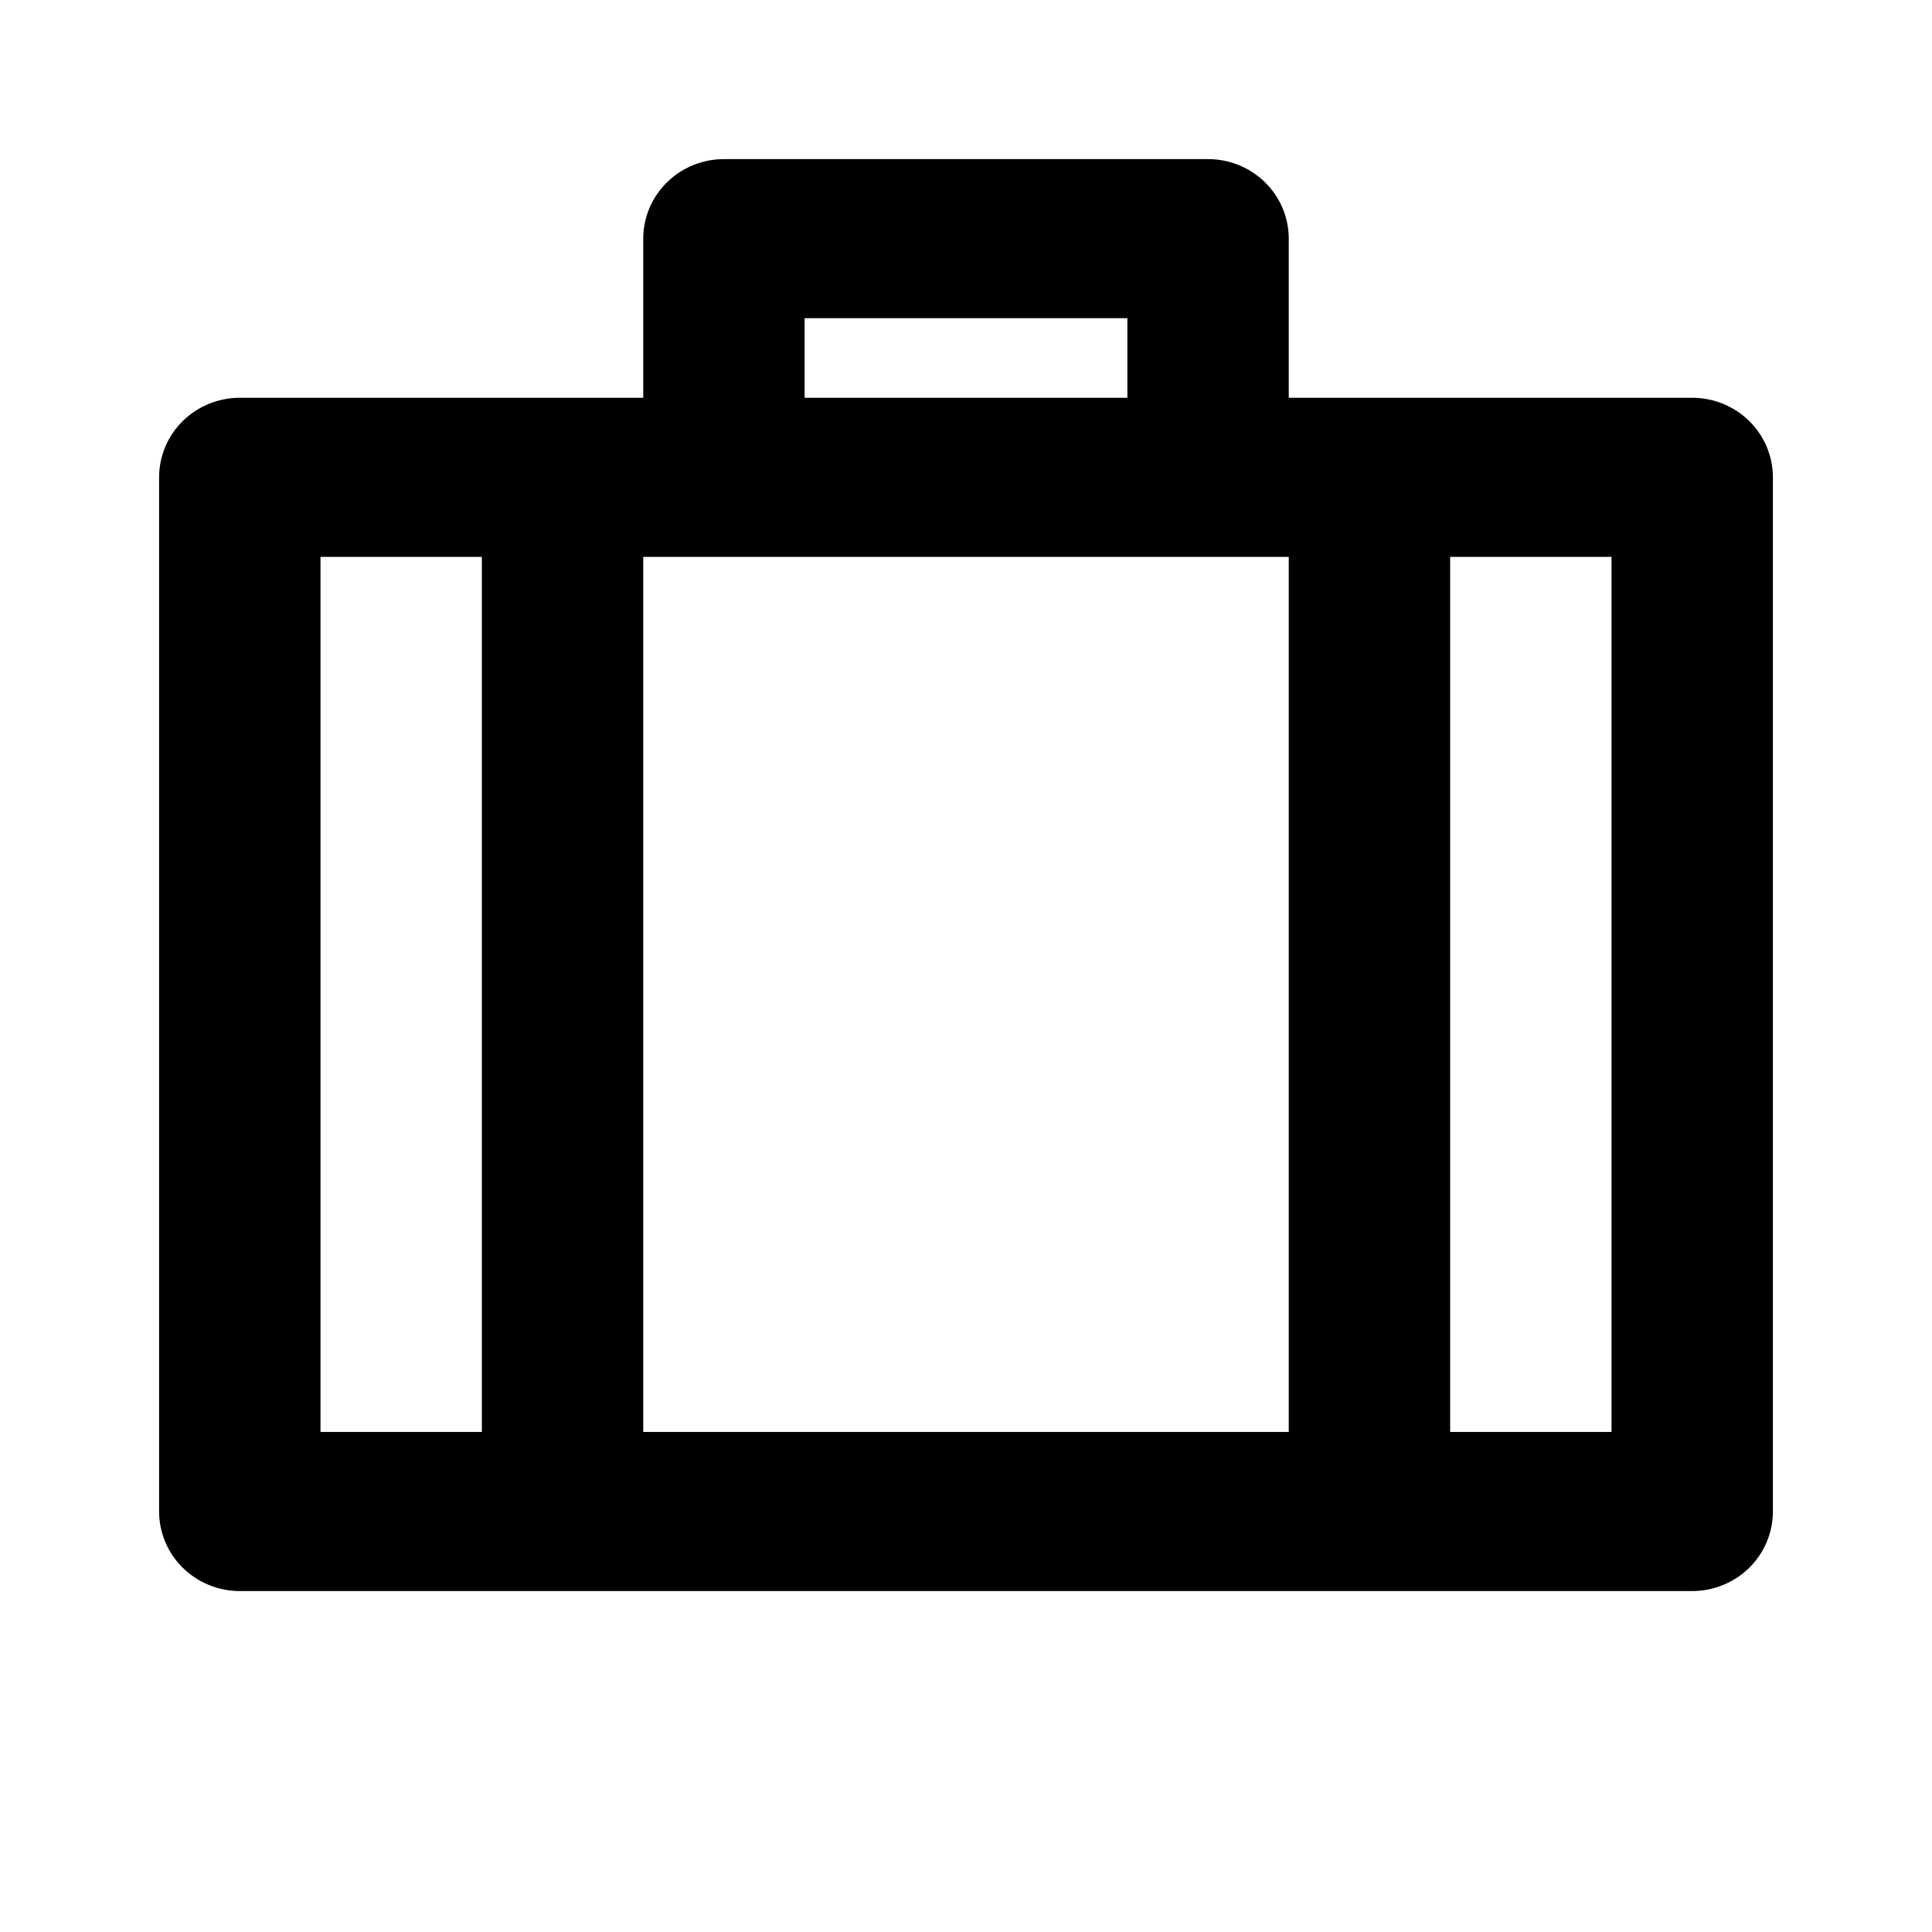 <svg width="85" height="85" viewBox="0 0 85 85" fill="none" xmlns="http://www.w3.org/2000/svg">
<path d="M53.15 7C54.092 7 54.995 7.369 55.66 8.025C56.326 8.681 56.7 9.572 56.7 10.5V17.5H74.45C75.391 17.5 76.294 17.869 76.96 18.525C77.626 19.181 78 20.072 78 21V66.5C78 67.428 77.626 68.319 76.96 68.975C76.294 69.631 75.391 70 74.45 70H10.55C9.608 70 8.706 69.631 8.04 68.975C7.374 68.319 7 67.428 7 66.5V21C7 20.072 7.374 19.181 8.04 18.525C8.706 17.869 9.608 17.5 10.55 17.5H28.3V10.5C28.3 9.572 28.674 8.681 29.34 8.025C30.006 7.369 30.909 7 31.85 7H53.15ZM56.7 24.5H28.3V63H56.7V24.5ZM14.1 24.5V63H21.2V24.5H14.1ZM49.6 14H35.4V17.5H49.6V14ZM63.8 24.5V63H70.9V24.5H63.8Z" fill="black"/>
</svg>
